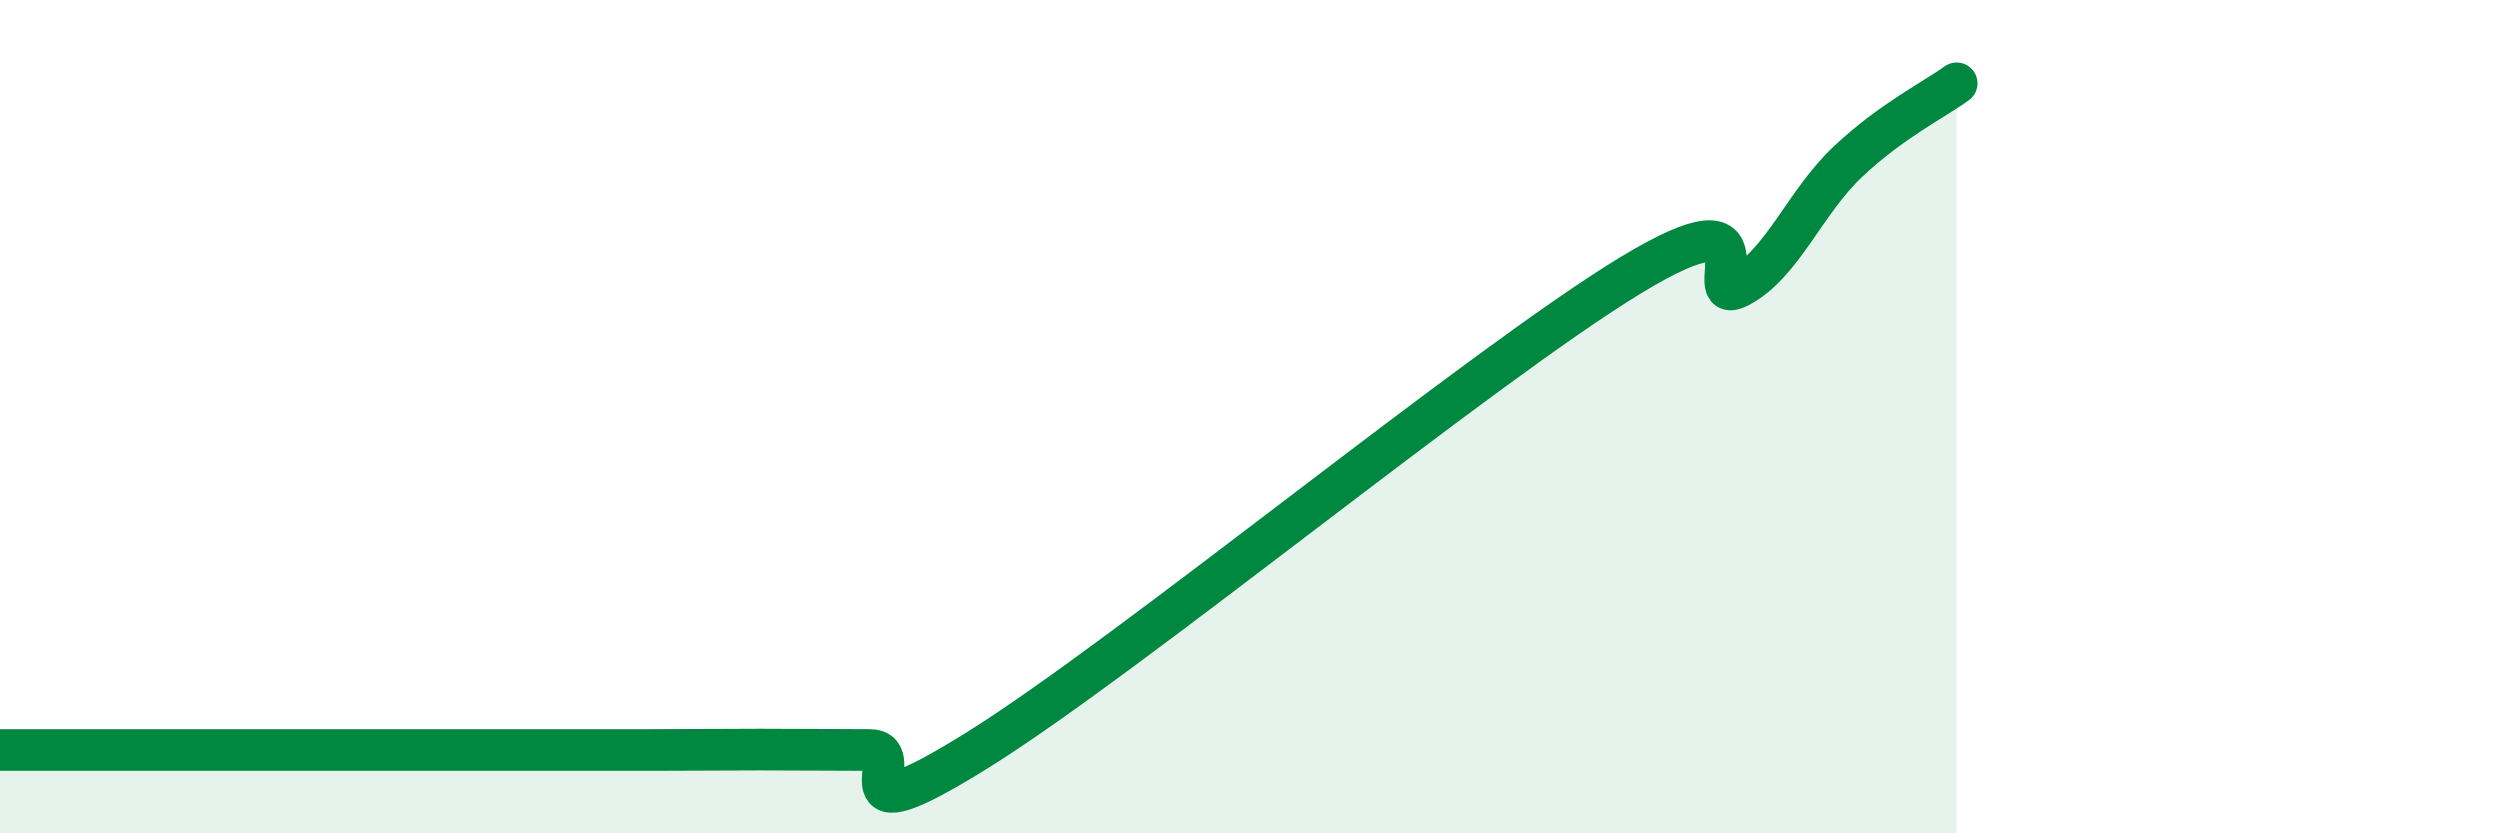 
    <svg width="60" height="20" viewBox="0 0 60 20" xmlns="http://www.w3.org/2000/svg">
      <path
        d="M 0,18 C 0.52,18 1.57,18 2.61,18 C 3.65,18 4.18,18 5.22,18 C 6.26,18 6.79,18 7.83,18 C 8.87,18 9.39,18 10.43,18 C 11.47,18 12,18 13.04,18 C 14.08,18 14.61,18 15.65,18 C 16.69,18 17.22,17.99 18.26,17.99 C 19.3,17.99 19.83,18 20.87,18 C 21.91,18 19.83,20.27 23.48,17.99 C 27.13,15.71 35.48,8.83 39.13,6.61 C 42.78,4.39 40.7,7.43 41.74,6.88 C 42.78,6.33 43.31,4.86 44.35,3.88 C 45.39,2.9 46.44,2.38 46.96,2L46.96 20L0 20Z"
        fill="#008740"
        opacity="0.1"
        stroke-linecap="round"
        stroke-linejoin="round"
      />
      <path
        d="M 0,18 C 0.52,18 1.57,18 2.61,18 C 3.65,18 4.18,18 5.22,18 C 6.26,18 6.79,18 7.83,18 C 8.87,18 9.39,18 10.43,18 C 11.47,18 12,18 13.04,18 C 14.08,18 14.61,18 15.65,18 C 16.69,18 17.22,17.99 18.26,17.99 C 19.3,17.99 19.83,18 20.87,18 C 21.91,18 19.83,20.27 23.48,17.99 C 27.13,15.71 35.48,8.83 39.13,6.61 C 42.78,4.39 40.7,7.43 41.74,6.88 C 42.78,6.33 43.31,4.86 44.35,3.88 C 45.39,2.9 46.44,2.38 46.96,2"
        stroke="#008740"
        stroke-width="1"
        fill="none"
        stroke-linecap="round"
        stroke-linejoin="round"
      />
    </svg>
  